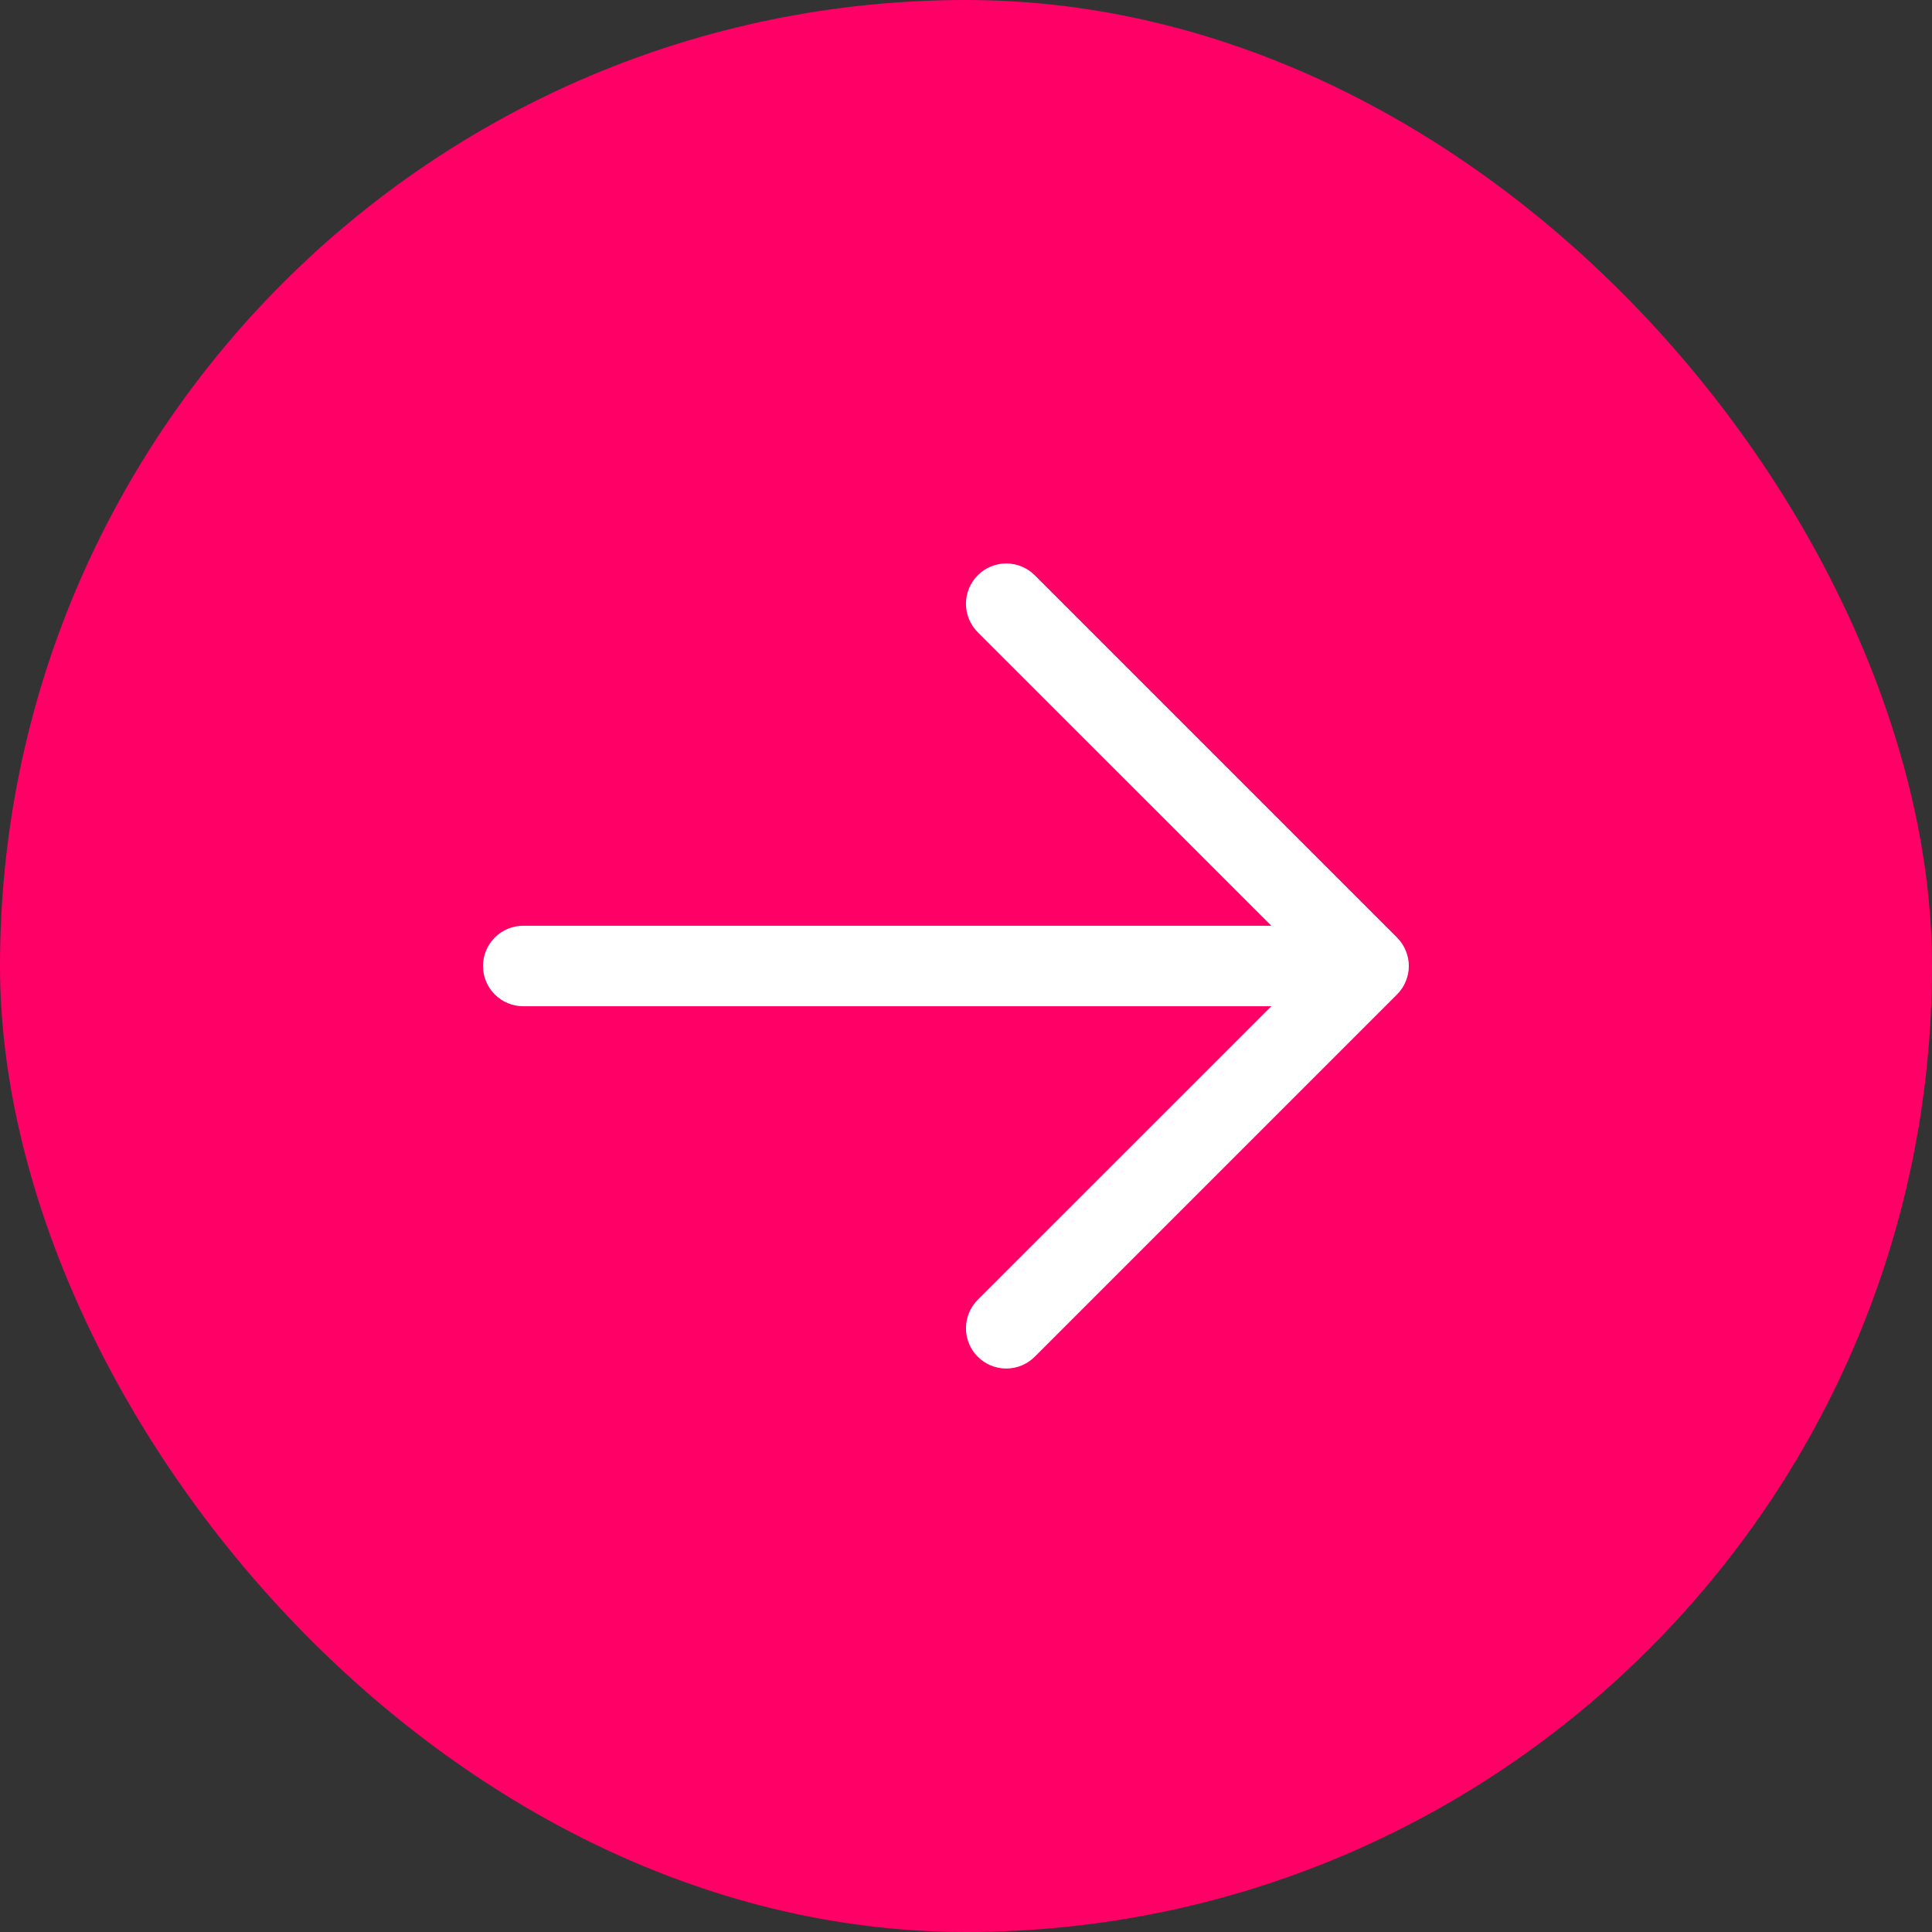 <svg width="48" height="48" viewBox="0 0 48 48" fill="none" xmlns="http://www.w3.org/2000/svg">
<rect x="0" y="0" width="48" height="48" fill="#333333" stroke="none"/>
<rect width="48" height="48" rx="24" fill="#FF0066"/>
<path d="M31.586 23H13C12.735 23 12.48 23.105 12.293 23.293C12.105 23.48 12 23.735 12 24C12 24.265 12.105 24.52 12.293 24.707C12.48 24.895 12.735 25 13 25H31.586L24.292 32.292C24.104 32.48 23.999 32.734 23.999 33C23.999 33.266 24.104 33.52 24.292 33.708C24.48 33.896 24.734 34.001 25 34.001C25.266 34.001 25.52 33.896 25.708 33.708L34.708 24.708C34.801 24.615 34.875 24.505 34.925 24.383C34.976 24.262 35.002 24.132 35.002 24C35.002 23.869 34.976 23.738 34.925 23.617C34.875 23.495 34.801 23.385 34.708 23.292L25.708 14.292C25.52 14.104 25.266 13.999 25 13.999C24.734 13.999 24.48 14.104 24.292 14.292C24.104 14.48 23.999 14.735 23.999 15C23.999 15.266 24.104 15.52 24.292 15.708L31.586 23Z" fill="white"/>
</svg>
